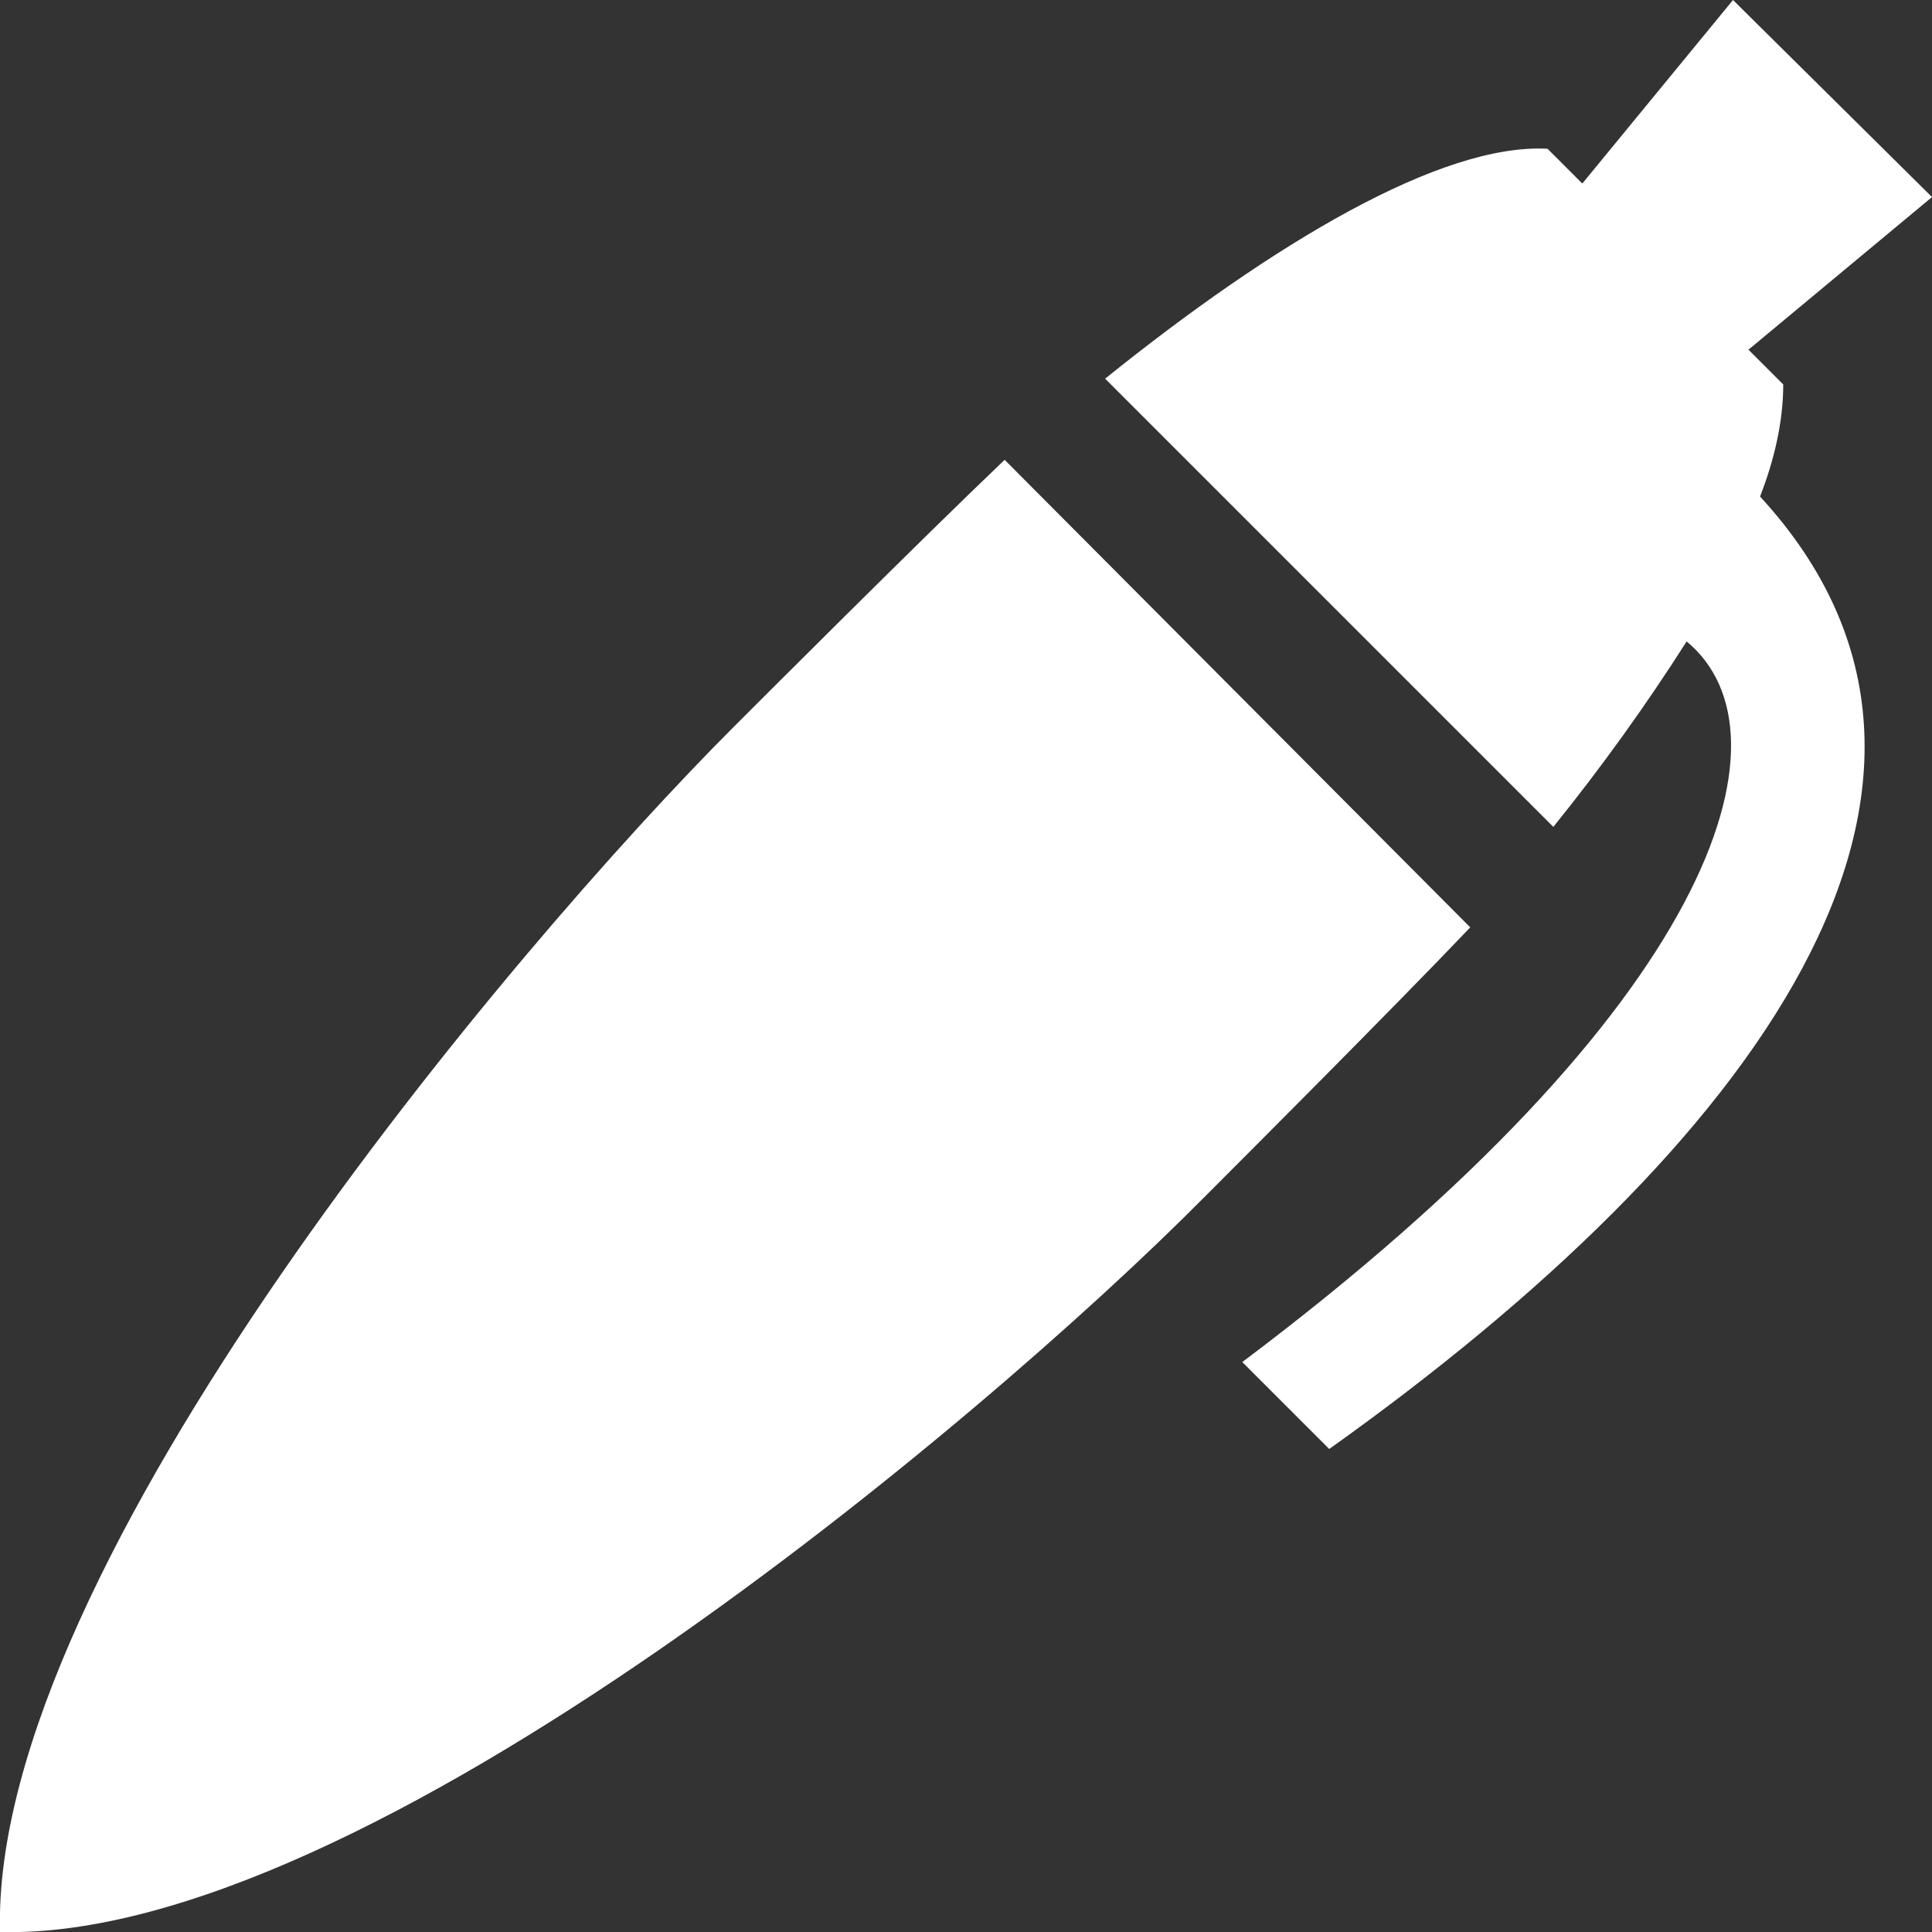 <?xml version="1.0" encoding="utf-8"?>
<!-- Generator: Adobe Illustrator 23.0.2, SVG Export Plug-In . SVG Version: 6.00 Build 0)  -->
<svg version="1.1" id="Layer_1" xmlns="http://www.w3.org/2000/svg" xmlns:xlink="http://www.w3.org/1999/xlink" x="0px" y="0px"
	 viewBox="0 0 100 100" style="enable-background:new 0 0 100 100;" xml:space="preserve">
<rect x="0" y="0" width="100" height="100" fill="#333333" stroke="none"/>
<style type="text/css">
	.st0{fill:#FFFFFF;}
</style>
<title>icon-grey-pen</title>
<path class="st0" d="M52,23.8c-4.2,4-12.5,12.3-14,13.8C26.5,49.1-0.5,81.1,0,100c18.9,0.5,50.9-26.5,62.3-38
	c1.5-1.5,9.8-9.8,13.8-14L52,23.8z M92.3,19.9l-1.8-1.8l9.5-7.9L89.7,0l-7.8,9.5l-1.8-1.8c-5.5-0.3-14.2,4.9-22.9,11.9l23.2,23.2
	c2.5-3.1,4.8-6.3,6.9-9.6c5.8,4.8,1.5,18.9-23,37.3l4.5,4.5c21.9-15.6,36-34.4,22.3-49.3C91.8,23.9,92.3,21.9,92.3,19.9L92.3,19.9z"
	/>
</svg>
